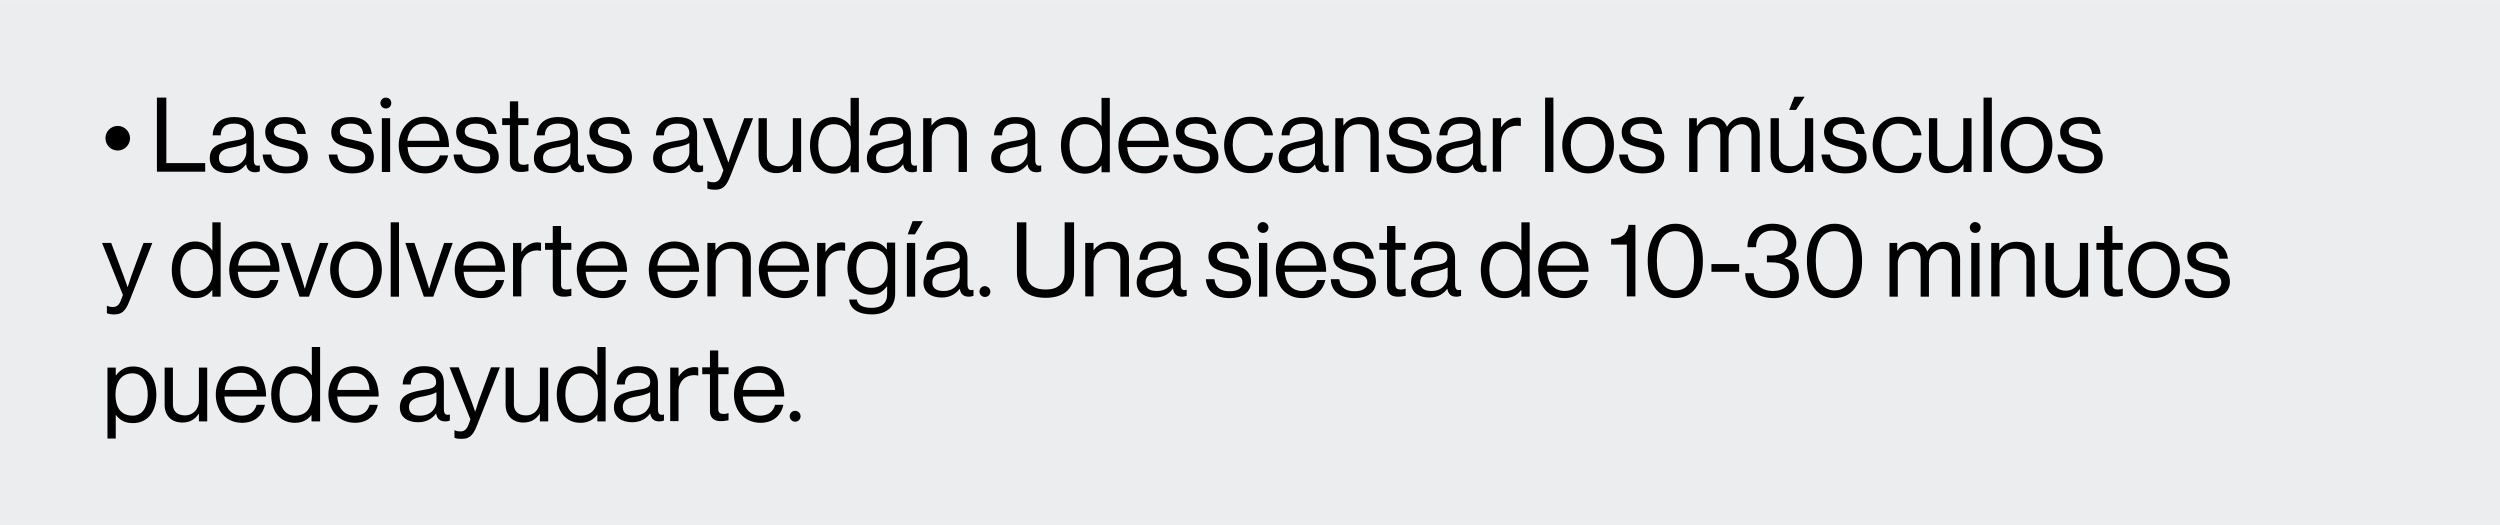 <?xml version="1.0" encoding="UTF-8"?>
<svg xmlns="http://www.w3.org/2000/svg" xmlns:xlink="http://www.w3.org/1999/xlink" width="900px" height="189px" viewBox="0 0 903 189" version="1.1">
<rect x="0" y="0" width="903" height="189" fill="#808080" stroke="none"/>
<g id="surface1">
<path style=" stroke:none;fill-rule:nonzero;fill:rgb(92.549%,92.941%,93.725%);fill-opacity:1;" d="M 0 0.02 L 903 0.02 L 903 188.98 L 0 188.98 Z M 0 0.02 "/>
<path style=" stroke:none;fill-rule:nonzero;fill:rgb(0%,0%,0%);fill-opacity:1;" d="M 38.094 49.609 C 38.094 47.129 40.055 45.168 42.531 45.168 C 45.012 45.168 46.973 47.234 46.973 49.609 C 46.973 51.984 45.012 54.051 42.531 54.051 C 40.055 54.051 38.094 52.09 38.094 49.609 Z M 38.094 49.609 "/>
<path style=" stroke:none;fill-rule:nonzero;fill:rgb(0%,0%,0%);fill-opacity:1;" d="M 56.676 34.938 L 60.082 34.938 L 60.082 58.598 L 74.121 58.598 L 74.121 61.699 L 56.676 61.699 Z M 56.676 34.938 "/>
<path style=" stroke:none;fill-rule:nonzero;fill:rgb(0%,0%,0%);fill-opacity:1;" d="M 82.383 62.215 C 78.664 62.215 75.773 60.457 75.773 56.844 C 75.773 52.297 79.387 51.367 84.238 50.539 C 86.926 50.125 88.887 49.816 88.887 47.75 C 88.887 45.582 87.336 44.34 84.551 44.34 C 81.453 44.34 79.801 45.684 79.699 48.578 L 76.809 48.578 C 76.91 44.859 79.387 41.965 84.551 41.965 C 88.68 41.965 91.672 43.516 91.672 48.164 L 91.672 57.359 C 91.672 58.703 91.984 59.527 93.016 59.527 C 93.223 59.527 93.43 59.527 93.738 59.426 L 93.84 59.426 L 93.84 61.594 C 93.43 61.699 93.016 61.906 92.188 61.906 C 90.227 61.906 89.195 60.973 88.887 59.012 C 87.648 60.562 85.684 62.215 82.383 62.215 Z M 88.988 54.672 L 88.988 51.367 C 87.957 51.984 86.203 52.504 84.551 52.812 C 81.555 53.328 79.078 53.949 79.078 56.738 C 79.078 59.32 81.145 59.84 83.105 59.84 C 87.129 59.84 88.988 56.844 88.988 54.672 Z M 88.988 54.672 "/>
<path style=" stroke:none;fill-rule:nonzero;fill:rgb(0%,0%,0%);fill-opacity:1;" d="M 94.875 55.5 L 97.969 55.5 C 98.383 58.91 100.656 59.84 103.547 59.84 C 106.746 59.84 108.086 58.496 108.086 56.637 C 108.086 54.465 106.539 53.949 103.027 53.121 C 99.211 52.297 95.801 51.574 95.801 47.336 C 95.801 44.133 98.281 41.965 102.824 41.965 C 107.57 41.965 109.945 44.238 110.461 48.059 L 107.363 48.059 C 107.055 45.477 105.715 44.34 102.824 44.34 C 100.035 44.34 98.898 45.582 98.898 47.129 C 98.898 49.195 100.758 49.609 104.062 50.332 C 107.984 51.16 111.184 51.984 111.184 56.43 C 111.184 60.355 107.984 62.316 103.547 62.316 C 98.176 62.316 95.184 59.84 94.875 55.5 Z M 94.875 55.5 "/>
<path style=" stroke:none;fill-rule:nonzero;fill:rgb(0%,0%,0%);fill-opacity:1;" d="M 118.723 55.5 L 121.816 55.5 C 122.23 58.91 124.5 59.84 127.391 59.84 C 130.594 59.84 131.934 58.496 131.934 56.637 C 131.934 54.465 130.387 53.949 126.875 53.121 C 123.055 52.297 119.648 51.574 119.648 47.336 C 119.648 44.133 122.129 41.965 126.668 41.965 C 131.418 41.965 133.793 44.238 134.309 48.059 L 131.211 48.059 C 130.902 45.477 129.559 44.34 126.668 44.34 C 123.883 44.34 122.746 45.582 122.746 47.129 C 122.746 49.195 124.605 49.609 127.91 50.332 C 131.832 51.16 135.031 51.984 135.031 56.43 C 135.031 60.355 131.832 62.316 127.391 62.316 C 122.023 62.316 119.031 59.84 118.723 55.5 Z M 118.723 55.5 "/>
<path style=" stroke:none;fill-rule:nonzero;fill:rgb(0%,0%,0%);fill-opacity:1;" d="M 141.328 36.902 C 141.328 38.039 140.504 38.867 139.367 38.867 C 138.336 38.867 137.406 38.039 137.406 36.902 C 137.406 35.871 138.23 34.938 139.367 34.938 C 140.504 34.938 141.328 35.766 141.328 36.902 Z M 137.922 42.379 L 140.918 42.379 L 140.918 61.801 L 137.922 61.801 Z M 137.922 42.379 "/>
<path style=" stroke:none;fill-rule:nonzero;fill:rgb(0%,0%,0%);fill-opacity:1;" d="M 144.012 52.09 C 144.012 46.512 147.73 41.863 153.203 41.863 C 155.574 41.863 157.434 42.586 158.879 43.93 C 161.047 45.891 162.184 48.988 162.184 52.812 L 147.215 52.812 C 147.422 56.738 149.59 59.734 153.512 59.734 C 156.297 59.734 158.156 58.391 158.879 55.809 L 161.875 55.809 C 160.945 59.941 157.949 62.316 153.512 62.316 C 147.422 62.316 144.012 57.773 144.012 52.09 Z M 158.777 50.539 C 158.57 46.719 156.609 44.34 153.098 44.34 C 149.484 44.34 147.523 47.027 147.109 50.539 Z M 158.777 50.539 "/>
<path style=" stroke:none;fill-rule:nonzero;fill:rgb(0%,0%,0%);fill-opacity:1;" d="M 163.836 55.5 L 166.93 55.5 C 167.344 58.91 169.617 59.84 172.508 59.84 C 175.707 59.84 177.047 58.496 177.047 56.637 C 177.047 54.465 175.5 53.949 171.988 53.121 C 168.172 52.297 164.766 51.574 164.766 47.336 C 164.766 44.133 167.242 41.965 171.785 41.965 C 176.531 41.965 178.906 44.238 179.422 48.059 L 176.324 48.059 C 176.016 45.477 174.676 44.34 171.785 44.34 C 168.996 44.34 167.859 45.582 167.859 47.129 C 167.859 49.195 169.719 49.609 173.023 50.332 C 176.945 51.16 180.145 51.984 180.145 56.43 C 180.145 60.355 176.945 62.316 172.508 62.316 C 167.035 62.316 164.145 59.84 163.836 55.5 Z M 163.836 55.5 "/>
<path style=" stroke:none;fill-rule:nonzero;fill:rgb(0%,0%,0%);fill-opacity:1;" d="M 184.172 58.184 L 184.172 44.859 L 181.383 44.859 L 181.383 42.379 L 184.172 42.379 L 184.172 36.281 L 187.164 36.281 L 187.164 42.379 L 190.883 42.379 L 190.883 44.859 L 187.164 44.859 L 187.164 57.461 C 187.164 58.805 187.887 59.219 189.129 59.219 C 189.746 59.219 190.367 59.113 190.777 58.91 L 190.883 58.91 L 190.883 61.492 C 190.16 61.594 189.332 61.801 188.406 61.801 C 185.926 61.906 184.172 60.871 184.172 58.184 Z M 184.172 58.184 "/>
<path style=" stroke:none;fill-rule:nonzero;fill:rgb(0%,0%,0%);fill-opacity:1;" d="M 199.449 62.215 C 195.734 62.215 192.844 60.457 192.844 56.844 C 192.844 52.297 196.457 51.367 201.309 50.539 C 203.992 50.125 205.953 49.816 205.953 47.75 C 205.953 45.582 204.406 44.34 201.617 44.34 C 198.523 44.34 196.871 45.684 196.766 48.578 L 193.875 48.578 C 193.98 44.859 196.457 41.965 201.617 41.965 C 205.75 41.965 208.742 43.516 208.742 48.164 L 208.742 57.359 C 208.742 58.703 209.051 59.527 210.086 59.527 C 210.289 59.527 210.496 59.527 210.809 59.426 L 210.91 59.426 L 210.91 61.594 C 210.496 61.699 210.086 61.906 209.258 61.906 C 207.297 61.906 206.266 60.973 205.953 59.012 C 204.715 60.562 202.754 62.215 199.449 62.215 Z M 206.059 54.672 L 206.059 51.367 C 205.027 51.984 203.27 52.504 201.617 52.812 C 198.625 53.328 196.148 53.949 196.148 56.738 C 196.148 59.32 198.211 59.84 200.172 59.84 C 204.199 59.84 206.059 56.844 206.059 54.672 Z M 206.059 54.672 "/>
<path style=" stroke:none;fill-rule:nonzero;fill:rgb(0%,0%,0%);fill-opacity:1;" d="M 211.941 55.5 L 215.039 55.5 C 215.453 58.91 217.723 59.84 220.613 59.84 C 223.812 59.84 225.156 58.496 225.156 56.637 C 225.156 54.465 223.609 53.949 220.098 53.121 C 216.277 52.297 212.871 51.574 212.871 47.336 C 212.871 44.133 215.348 41.965 219.891 41.965 C 224.641 41.965 227.016 44.238 227.531 48.059 L 224.434 48.059 C 224.125 45.477 222.781 44.34 219.891 44.34 C 217.105 44.34 215.969 45.582 215.969 47.129 C 215.969 49.195 217.828 49.609 221.129 50.332 C 225.055 51.16 228.254 51.984 228.254 56.43 C 228.254 60.355 225.055 62.316 220.613 62.316 C 215.246 62.316 212.254 59.84 211.941 55.5 Z M 211.941 55.5 "/>
<path style=" stroke:none;fill-rule:nonzero;fill:rgb(0%,0%,0%);fill-opacity:1;" d="M 242.5 62.215 C 238.785 62.215 235.895 60.457 235.895 56.844 C 235.895 52.297 239.508 51.367 244.359 50.539 C 247.145 50.125 249.004 49.816 249.004 47.75 C 249.004 45.582 247.457 44.34 244.668 44.34 C 241.57 44.34 239.918 45.684 239.816 48.578 L 236.926 48.578 C 237.027 44.859 239.508 41.965 244.668 41.965 C 248.797 41.965 251.793 43.516 251.793 48.164 L 251.793 57.359 C 251.793 58.703 252.102 59.527 253.133 59.527 C 253.34 59.527 253.547 59.527 253.855 59.426 L 253.961 59.426 L 253.961 61.594 C 253.547 61.699 253.133 61.906 252.309 61.906 C 250.348 61.906 249.312 60.973 249.004 59.012 C 247.766 60.562 245.805 62.215 242.5 62.215 Z M 249.004 54.672 L 249.004 51.367 C 247.973 51.984 246.215 52.504 244.566 52.812 C 241.57 53.328 239.094 53.949 239.094 56.738 C 239.094 59.32 241.156 59.84 243.121 59.84 C 247.145 59.84 249.004 56.844 249.004 54.672 Z M 249.004 54.672 "/>
<path style=" stroke:none;fill-rule:nonzero;fill:rgb(0%,0%,0%);fill-opacity:1;" d="M 255.508 67.793 L 255.508 65.105 L 255.609 65.105 C 256.023 65.312 256.645 65.52 257.676 65.52 C 258.914 65.52 259.844 65.004 260.566 63.145 L 261.289 61.18 L 253.855 42.379 L 257.16 42.379 L 261.703 54.465 C 262.32 56.117 263.043 58.289 263.043 58.289 L 263.148 58.289 C 263.148 58.289 263.871 56.117 264.387 54.465 L 268.824 42.379 L 272.023 42.379 L 263.766 63.352 C 262.219 67.379 260.668 68.207 258.297 68.207 C 257.16 68.207 256.332 68.102 255.508 67.793 Z M 255.508 67.793 "/>
<path style=" stroke:none;fill-rule:nonzero;fill:rgb(0%,0%,0%);fill-opacity:1;" d="M 273.988 55.809 L 273.988 42.379 L 276.98 42.379 L 276.98 55.809 C 276.98 58.289 278.633 59.734 281.316 59.734 C 284.414 59.734 286.375 57.359 286.375 54.363 L 286.375 42.379 L 289.367 42.379 L 289.367 61.801 L 286.375 61.801 L 286.375 59.113 L 286.273 59.113 C 284.93 60.973 283.277 62.215 280.387 62.215 C 276.566 62.215 273.988 59.84 273.988 55.809 Z M 273.988 55.809 "/>
<path style=" stroke:none;fill-rule:nonzero;fill:rgb(0%,0%,0%);fill-opacity:1;" d="M 292.57 52.191 C 292.57 45.789 296.285 41.965 301.035 41.965 C 303.719 41.965 305.887 43.309 307.125 45.168 L 307.23 45.168 L 307.23 35.043 L 310.223 35.043 L 310.223 61.906 L 307.23 61.906 L 307.23 59.527 L 307.125 59.527 C 305.68 61.387 303.82 62.422 301.137 62.422 C 295.871 62.316 292.57 58.391 292.57 52.191 Z M 307.332 52.191 C 307.332 47.648 305.164 44.547 301.137 44.547 C 297.422 44.547 295.562 47.855 295.562 52.191 C 295.562 56.531 297.422 59.84 301.137 59.84 C 305.578 59.84 307.332 56.637 307.332 52.191 Z M 307.332 52.191 "/>
<path style=" stroke:none;fill-rule:nonzero;fill:rgb(0%,0%,0%);fill-opacity:1;" d="M 319.719 62.215 C 316.004 62.215 313.113 60.457 313.113 56.844 C 313.113 52.297 316.727 51.367 321.578 50.539 C 324.262 50.125 326.223 49.816 326.223 47.75 C 326.223 45.582 324.676 44.34 321.887 44.34 C 318.789 44.34 317.141 45.684 317.035 48.578 L 314.145 48.578 C 314.25 44.859 316.727 41.965 321.887 41.965 C 326.016 41.965 329.012 43.516 329.012 48.164 L 329.012 57.359 C 329.012 58.703 329.32 59.527 330.352 59.527 C 330.559 59.527 330.766 59.527 331.074 59.426 L 331.18 59.426 L 331.18 61.594 C 330.766 61.699 330.352 61.906 329.527 61.906 C 327.566 61.906 326.535 60.973 326.223 59.012 C 324.984 60.562 323.023 62.215 319.719 62.215 Z M 326.328 54.672 L 326.328 51.367 C 325.293 51.984 323.539 52.504 321.887 52.812 C 318.895 53.328 316.418 53.949 316.418 56.738 C 316.418 59.32 318.48 59.84 320.441 59.84 C 324.469 59.84 326.328 56.844 326.328 54.672 Z M 326.328 54.672 "/>
<path style=" stroke:none;fill-rule:nonzero;fill:rgb(0%,0%,0%);fill-opacity:1;" d="M 333.449 42.379 L 336.445 42.379 L 336.445 44.961 L 336.547 44.961 C 337.891 43.102 339.852 41.965 342.742 41.965 C 346.77 41.965 349.246 44.133 349.246 48.164 L 349.246 61.801 L 346.25 61.801 L 346.25 48.473 C 346.25 45.992 344.602 44.547 341.914 44.547 C 338.82 44.547 336.547 46.719 336.547 49.922 L 336.547 61.801 L 333.449 61.801 Z M 333.449 42.379 "/>
<path style=" stroke:none;fill-rule:nonzero;fill:rgb(0%,0%,0%);fill-opacity:1;" d="M 364.629 62.215 C 360.91 62.215 358.02 60.457 358.02 56.844 C 358.02 52.297 361.633 51.367 366.484 50.539 C 369.168 50.125 371.133 49.816 371.133 47.75 C 371.133 45.582 369.582 44.34 366.797 44.34 C 363.699 44.34 362.047 45.684 361.941 48.578 L 359.051 48.578 C 359.156 44.859 361.633 41.965 366.797 41.965 C 370.926 41.965 373.918 43.516 373.918 48.164 L 373.918 57.359 C 373.918 58.703 374.227 59.527 375.262 59.527 C 375.469 59.527 375.672 59.527 375.984 59.426 L 376.086 59.426 L 376.086 61.594 C 375.672 61.699 375.262 61.906 374.434 61.906 C 372.473 61.906 371.441 60.973 371.133 59.012 C 369.891 60.562 367.93 62.215 364.629 62.215 Z M 371.133 54.672 L 371.133 51.367 C 370.098 51.984 368.344 52.504 366.691 52.812 C 363.699 53.328 361.219 53.949 361.219 56.738 C 361.219 59.32 363.285 59.84 365.246 59.84 C 369.273 59.84 371.133 56.844 371.133 54.672 Z M 371.133 54.672 "/>
<path style=" stroke:none;fill-rule:nonzero;fill:rgb(0%,0%,0%);fill-opacity:1;" d="M 383.211 52.191 C 383.211 45.789 386.926 41.965 391.676 41.965 C 394.359 41.965 396.527 43.309 397.766 45.168 L 397.871 45.168 L 397.871 35.043 L 400.863 35.043 L 400.863 61.906 L 397.871 61.906 L 397.871 59.527 L 397.766 59.527 C 396.32 61.387 394.461 62.422 391.777 62.422 C 386.512 62.316 383.211 58.391 383.211 52.191 Z M 398.074 52.191 C 398.074 47.648 395.906 44.547 391.883 44.547 C 388.164 44.547 386.309 47.855 386.309 52.191 C 386.309 56.531 388.164 59.84 391.883 59.84 C 396.219 59.84 398.074 56.637 398.074 52.191 Z M 398.074 52.191 "/>
<path style=" stroke:none;fill-rule:nonzero;fill:rgb(0%,0%,0%);fill-opacity:1;" d="M 403.961 52.09 C 403.961 46.512 407.676 41.863 413.148 41.863 C 415.523 41.863 417.379 42.586 418.824 43.93 C 420.992 45.891 422.129 48.988 422.129 52.812 L 407.16 52.812 C 407.367 56.738 409.535 59.734 413.457 59.734 C 416.246 59.734 418.102 58.391 418.824 55.809 L 421.82 55.809 C 420.891 59.941 417.898 62.316 413.457 62.316 C 407.367 62.316 403.961 57.773 403.961 52.09 Z M 418.723 50.539 C 418.516 46.719 416.555 44.34 413.043 44.34 C 409.43 44.34 407.469 47.027 407.059 50.539 Z M 418.723 50.539 "/>
<path style=" stroke:none;fill-rule:nonzero;fill:rgb(0%,0%,0%);fill-opacity:1;" d="M 423.781 55.5 L 426.879 55.5 C 427.293 58.91 429.562 59.84 432.453 59.84 C 435.652 59.84 436.996 58.496 436.996 56.637 C 436.996 54.465 435.445 53.949 431.938 53.121 C 428.117 52.297 424.711 51.574 424.711 47.336 C 424.711 44.133 427.188 41.965 431.73 41.965 C 436.48 41.965 438.855 44.238 439.371 48.059 L 436.273 48.059 C 435.965 45.477 434.621 44.34 431.73 44.34 C 428.941 44.34 427.809 45.582 427.809 47.129 C 427.809 49.195 429.664 49.609 432.969 50.332 C 436.891 51.16 440.094 51.984 440.094 56.43 C 440.094 60.355 436.891 62.316 432.453 62.316 C 426.98 62.316 423.988 59.84 423.781 55.5 Z M 423.781 55.5 "/>
<path style=" stroke:none;fill-rule:nonzero;fill:rgb(0%,0%,0%);fill-opacity:1;" d="M 442.156 52.09 C 442.156 46.512 445.77 41.863 451.551 41.863 C 456.094 41.863 459.191 44.445 459.809 48.578 L 456.715 48.578 C 456.301 45.992 454.441 44.34 451.551 44.34 C 447.422 44.34 445.254 47.75 445.254 51.984 C 445.254 56.223 447.422 59.633 451.551 59.633 C 454.648 59.633 456.609 57.875 456.816 54.879 L 459.809 54.879 C 459.398 59.527 456.402 62.215 451.551 62.215 C 445.77 62.316 442.156 57.773 442.156 52.09 Z M 442.156 52.09 "/>
<path style=" stroke:none;fill-rule:nonzero;fill:rgb(0%,0%,0%);fill-opacity:1;" d="M 468.48 62.215 C 464.766 62.215 461.875 60.457 461.875 56.844 C 461.875 52.297 465.488 51.367 470.34 50.539 C 473.023 50.125 474.984 49.816 474.984 47.75 C 474.984 45.582 473.438 44.34 470.648 44.34 C 467.555 44.34 465.902 45.684 465.797 48.578 L 462.906 48.578 C 463.012 44.859 465.488 41.965 470.648 41.965 C 474.781 41.965 477.773 43.516 477.773 48.164 L 477.773 57.359 C 477.773 58.703 478.082 59.527 479.117 59.527 C 479.32 59.527 479.527 59.527 479.84 59.426 L 479.941 59.426 L 479.941 61.594 C 479.527 61.699 479.117 61.906 478.289 61.906 C 476.328 61.906 475.297 60.973 474.984 59.012 C 473.746 60.562 471.785 62.215 468.48 62.215 Z M 474.984 54.672 L 474.984 51.367 C 473.953 51.984 472.199 52.504 470.547 52.812 C 467.555 53.328 465.074 53.949 465.074 56.738 C 465.074 59.32 467.141 59.84 469.102 59.84 C 473.23 59.84 474.984 56.844 474.984 54.672 Z M 474.984 54.672 "/>
<path style=" stroke:none;fill-rule:nonzero;fill:rgb(0%,0%,0%);fill-opacity:1;" d="M 482.211 42.379 L 485.207 42.379 L 485.207 44.961 L 485.309 44.961 C 486.652 43.102 488.613 41.965 491.504 41.965 C 495.531 41.965 498.008 44.133 498.008 48.164 L 498.008 61.801 L 495.016 61.801 L 495.016 48.473 C 495.016 45.992 493.363 44.547 490.68 44.547 C 487.582 44.547 485.309 46.719 485.309 49.922 L 485.309 61.801 L 482.316 61.801 L 482.316 42.379 Z M 482.211 42.379 "/>
<path style=" stroke:none;fill-rule:nonzero;fill:rgb(0%,0%,0%);fill-opacity:1;" d="M 500.793 55.5 L 503.891 55.5 C 504.305 58.91 506.574 59.84 509.465 59.84 C 512.668 59.84 514.008 58.496 514.008 56.637 C 514.008 54.465 512.461 53.949 508.949 53.121 C 505.129 52.297 501.723 51.574 501.723 47.336 C 501.723 44.133 504.203 41.965 508.742 41.965 C 513.492 41.965 515.867 44.238 516.383 48.059 L 513.285 48.059 C 512.977 45.477 511.633 44.34 508.742 44.34 C 505.957 44.34 504.82 45.582 504.82 47.129 C 504.82 49.195 506.68 49.609 509.984 50.332 C 513.906 51.16 517.105 51.984 517.105 56.43 C 517.105 60.355 513.906 62.316 509.465 62.316 C 503.996 62.316 501 59.84 500.793 55.5 Z M 500.793 55.5 "/>
<path style=" stroke:none;fill-rule:nonzero;fill:rgb(0%,0%,0%);fill-opacity:1;" d="M 525.469 62.215 C 521.75 62.215 518.859 60.457 518.859 56.844 C 518.859 52.297 522.473 51.367 527.328 50.539 C 530.012 50.125 531.973 49.816 531.973 47.75 C 531.973 45.582 530.422 44.34 527.637 44.34 C 524.539 44.34 522.887 45.684 522.785 48.578 L 519.895 48.578 C 519.996 44.859 522.473 41.965 527.637 41.965 C 531.766 41.965 534.758 43.516 534.758 48.164 L 534.758 57.359 C 534.758 58.703 535.07 59.527 536.102 59.527 C 536.309 59.527 536.516 59.527 536.824 59.426 L 536.926 59.426 L 536.926 61.594 C 536.516 61.699 536.102 61.906 535.277 61.906 C 533.312 61.906 532.281 60.973 531.973 59.012 C 530.734 60.562 528.773 62.215 525.469 62.215 Z M 532.074 54.672 L 532.074 51.367 C 531.043 51.984 529.289 52.504 527.637 52.812 C 524.641 53.328 522.164 53.949 522.164 56.738 C 522.164 59.32 524.23 59.84 526.191 59.84 C 530.219 59.84 532.074 56.844 532.074 54.672 Z M 532.074 54.672 "/>
<path style=" stroke:none;fill-rule:nonzero;fill:rgb(0%,0%,0%);fill-opacity:1;" d="M 539.199 42.379 L 542.191 42.379 L 542.191 45.582 L 542.297 45.582 C 543.43 43.723 545.496 42.172 548.078 42.172 C 548.594 42.172 548.902 42.273 549.316 42.379 L 549.316 45.27 C 547.766 44.859 546.012 45.168 544.672 45.992 C 543.227 46.926 542.191 48.68 542.191 50.953 L 542.191 61.699 L 539.199 61.699 Z M 539.199 42.379 "/>
<path style=" stroke:none;fill-rule:nonzero;fill:rgb(0%,0%,0%);fill-opacity:1;" d="M 558.09 34.938 L 561.086 34.938 L 561.086 61.801 L 558.09 61.801 Z M 558.09 34.938 "/>
<path style=" stroke:none;fill-rule:nonzero;fill:rgb(0%,0%,0%);fill-opacity:1;" d="M 564.285 52.09 C 564.285 46.512 567.898 41.863 573.68 41.863 C 579.461 41.863 582.969 46.406 582.969 52.09 C 582.969 57.668 579.461 62.316 573.68 62.316 C 567.898 62.316 564.285 57.773 564.285 52.09 Z M 579.875 52.09 C 579.875 47.855 577.809 44.445 573.68 44.445 C 569.551 44.445 567.383 47.855 567.383 52.09 C 567.383 56.324 569.551 59.734 573.68 59.734 C 577.809 59.734 579.875 56.43 579.875 52.09 Z M 579.875 52.09 "/>
<path style=" stroke:none;fill-rule:nonzero;fill:rgb(0%,0%,0%);fill-opacity:1;" d="M 584.828 55.5 L 587.926 55.5 C 588.34 58.91 590.609 59.84 593.5 59.84 C 596.699 59.84 598.043 58.496 598.043 56.637 C 598.043 54.465 596.492 53.949 592.984 53.121 C 589.164 52.297 585.758 51.574 585.758 47.336 C 585.758 44.133 588.234 41.965 592.777 41.965 C 597.527 41.965 599.902 44.238 600.418 48.059 L 597.32 48.059 C 597.012 45.477 595.668 44.34 592.777 44.34 C 589.992 44.34 588.855 45.582 588.855 47.129 C 588.855 49.195 590.715 49.609 594.016 50.332 C 597.938 51.16 601.141 51.984 601.141 56.43 C 601.141 60.355 597.938 62.316 593.5 62.316 C 588.027 62.316 585.137 59.84 584.828 55.5 Z M 584.828 55.5 "/>
<path style=" stroke:none;fill-rule:nonzero;fill:rgb(0%,0%,0%);fill-opacity:1;" d="M 609.914 42.379 L 612.91 42.379 L 612.91 45.168 L 613.012 45.168 C 614.25 43.309 616.316 41.965 618.691 41.965 C 621.062 41.965 622.922 43.203 623.75 45.375 L 623.852 45.375 C 625.09 43.203 627.363 41.965 629.734 41.965 C 633.145 41.965 635.621 44.133 635.621 48.164 L 635.621 61.801 L 632.625 61.801 L 632.625 48.371 C 632.625 45.992 630.977 44.547 629.117 44.547 C 626.641 44.547 624.367 46.719 624.367 49.715 L 624.367 61.801 L 621.375 61.801 L 621.375 48.371 C 621.375 45.992 620.031 44.547 618.07 44.547 C 615.695 44.547 613.113 46.719 613.113 49.715 L 613.113 61.801 L 610.121 61.801 L 610.121 42.379 Z M 609.914 42.379 "/>
<path style=" stroke:none;fill-rule:nonzero;fill:rgb(0%,0%,0%);fill-opacity:1;" d="M 639.543 55.809 L 639.543 42.379 L 642.535 42.379 L 642.535 55.809 C 642.535 58.289 644.188 59.734 646.871 59.734 C 649.969 59.734 651.93 57.359 651.93 54.363 L 651.93 42.379 L 654.926 42.379 L 654.926 61.801 L 651.93 61.801 L 651.93 59.113 L 651.828 59.113 C 650.484 60.973 648.836 62.215 645.945 62.215 C 642.125 62.215 639.543 59.84 639.543 55.809 Z M 648.113 34.629 L 651.828 34.629 L 648.73 39.383 L 646.254 39.383 Z M 648.113 34.629 "/>
<path style=" stroke:none;fill-rule:nonzero;fill:rgb(0%,0%,0%);fill-opacity:1;" d="M 657.918 55.5 L 661.016 55.5 C 661.43 58.91 663.699 59.84 666.59 59.84 C 669.793 59.84 671.133 58.496 671.133 56.637 C 671.133 54.465 669.586 53.949 666.074 53.121 C 662.254 52.297 658.848 51.574 658.848 47.336 C 658.848 44.133 661.324 41.965 665.867 41.965 C 670.617 41.965 672.992 44.238 673.508 48.059 L 670.41 48.059 C 670.102 45.477 668.758 44.34 665.867 44.34 C 663.082 44.34 661.945 45.582 661.945 47.129 C 661.945 49.195 663.805 49.609 667.105 50.332 C 671.031 51.16 674.23 51.984 674.23 56.43 C 674.23 60.355 671.031 62.316 666.59 62.316 C 661.223 62.316 658.23 59.84 657.918 55.5 Z M 657.918 55.5 "/>
<path style=" stroke:none;fill-rule:nonzero;fill:rgb(0%,0%,0%);fill-opacity:1;" d="M 676.398 52.09 C 676.398 46.512 680.012 41.863 685.793 41.863 C 690.336 41.863 693.434 44.445 694.051 48.578 L 690.953 48.578 C 690.543 45.992 688.684 44.34 685.793 44.34 C 681.664 44.34 679.496 47.75 679.496 51.984 C 679.496 56.223 681.664 59.633 685.793 59.633 C 688.891 59.633 690.852 57.875 691.059 54.879 L 694.051 54.879 C 693.637 59.527 690.645 62.215 685.793 62.215 C 679.91 62.316 676.398 57.773 676.398 52.09 Z M 676.398 52.09 "/>
<path style=" stroke:none;fill-rule:nonzero;fill:rgb(0%,0%,0%);fill-opacity:1;" d="M 696.734 55.809 L 696.734 42.379 L 699.73 42.379 L 699.73 55.809 C 699.73 58.289 701.383 59.734 704.066 59.734 C 707.164 59.734 709.125 57.359 709.125 54.363 L 709.125 42.379 L 712.117 42.379 L 712.117 61.801 L 709.227 61.801 L 709.227 59.113 L 709.125 59.113 C 707.781 60.973 706.129 62.215 703.238 62.215 C 699.316 62.215 696.734 59.84 696.734 55.809 Z M 696.734 55.809 "/>
<path style=" stroke:none;fill-rule:nonzero;fill:rgb(0%,0%,0%);fill-opacity:1;" d="M 716.453 34.938 L 719.449 34.938 L 719.449 61.801 L 716.453 61.801 Z M 716.453 34.938 "/>
<path style=" stroke:none;fill-rule:nonzero;fill:rgb(0%,0%,0%);fill-opacity:1;" d="M 722.648 52.09 C 722.648 46.512 726.262 41.863 732.043 41.863 C 737.824 41.863 741.332 46.406 741.332 52.09 C 741.332 57.668 737.824 62.316 732.043 62.316 C 726.262 62.316 722.648 57.773 722.648 52.09 Z M 738.234 52.09 C 738.234 47.855 736.172 44.445 732.043 44.445 C 727.914 44.445 725.746 47.855 725.746 52.09 C 725.746 56.324 727.914 59.734 732.043 59.734 C 736.172 59.734 738.234 56.43 738.234 52.09 Z M 738.234 52.09 "/>
<path style=" stroke:none;fill-rule:nonzero;fill:rgb(0%,0%,0%);fill-opacity:1;" d="M 743.191 55.5 L 746.289 55.5 C 746.703 58.91 748.973 59.84 751.863 59.84 C 755.062 59.84 756.406 58.496 756.406 56.637 C 756.406 54.465 754.855 53.949 751.348 53.121 C 747.527 52.297 744.121 51.574 744.121 47.336 C 744.121 44.133 746.598 41.965 751.141 41.965 C 755.891 41.965 758.266 44.238 758.781 48.059 L 755.684 48.059 C 755.375 45.477 754.031 44.34 751.141 44.34 C 748.352 44.34 747.219 45.582 747.219 47.129 C 747.219 49.195 749.074 49.609 752.379 50.332 C 756.301 51.16 759.504 51.984 759.504 56.43 C 759.504 60.355 756.301 62.316 751.863 62.316 C 746.391 62.316 743.5 59.84 743.191 55.5 Z M 743.191 55.5 "/>
<path style=" stroke:none;fill-rule:nonzero;fill:rgb(0%,0%,0%);fill-opacity:1;" d="M 38.609 112.84 L 38.609 110.152 L 38.715 110.152 C 39.125 110.359 39.746 110.566 40.777 110.566 C 42.016 110.566 42.945 110.047 43.668 108.188 L 44.391 106.227 L 36.855 87.422 L 40.16 87.422 L 44.699 99.512 C 45.32 101.164 46.043 103.332 46.043 103.332 L 46.145 103.332 C 46.145 103.332 46.867 101.164 47.387 99.512 L 51.824 87.422 L 55.023 87.422 L 46.766 108.395 C 45.219 112.426 43.668 113.25 41.293 113.25 C 40.16 113.25 39.438 113.148 38.609 112.84 Z M 38.609 112.84 "/>
<path style=" stroke:none;fill-rule:nonzero;fill:rgb(0%,0%,0%);fill-opacity:1;" d="M 62.043 97.133 C 62.043 90.73 65.762 86.906 70.512 86.906 C 73.297 86.906 75.363 88.25 76.602 90.109 L 76.703 90.109 L 76.703 79.984 L 79.699 79.984 L 79.699 106.848 L 76.703 106.848 L 76.703 104.469 L 76.602 104.469 C 75.156 106.328 73.297 107.363 70.613 107.363 C 65.348 107.363 62.043 103.438 62.043 97.133 Z M 76.91 97.238 C 76.91 92.691 74.742 89.594 70.715 89.594 C 67 89.594 65.141 92.898 65.141 97.238 C 65.141 101.578 67 104.883 70.715 104.883 C 75.051 104.781 76.91 101.578 76.91 97.238 Z M 76.91 97.238 "/>
<path style=" stroke:none;fill-rule:nonzero;fill:rgb(0%,0%,0%);fill-opacity:1;" d="M 82.793 97.133 C 82.793 91.555 86.512 86.906 91.984 86.906 C 94.355 86.906 96.215 87.629 97.66 88.973 C 99.828 90.938 100.965 94.035 100.965 97.859 L 85.891 97.859 C 86.098 101.785 88.266 104.781 92.188 104.781 C 94.977 104.781 96.836 103.438 97.559 100.855 L 100.551 100.855 C 99.621 104.988 96.629 107.363 92.188 107.363 C 86.203 107.363 82.793 102.715 82.793 97.133 Z M 97.66 95.586 C 97.453 91.762 95.492 89.387 91.984 89.387 C 88.371 89.387 86.406 92.07 85.996 95.586 Z M 97.66 95.586 "/>
<path style=" stroke:none;fill-rule:nonzero;fill:rgb(0%,0%,0%);fill-opacity:1;" d="M 101.48 87.422 L 104.785 87.422 L 108.809 99.719 C 109.328 101.473 110.051 103.852 110.051 103.852 L 110.152 103.852 C 110.152 103.852 110.875 101.473 111.391 99.719 L 115.52 87.422 L 118.617 87.422 L 111.598 106.848 L 108.191 106.848 Z M 101.48 87.422 "/>
<path style=" stroke:none;fill-rule:nonzero;fill:rgb(0%,0%,0%);fill-opacity:1;" d="M 119.238 97.133 C 119.238 91.555 122.852 86.906 128.633 86.906 C 134.414 86.906 137.922 91.453 137.922 97.133 C 137.922 102.715 134.414 107.363 128.633 107.363 C 122.852 107.363 119.238 102.715 119.238 97.133 Z M 134.824 97.133 C 134.824 92.898 132.762 89.488 128.633 89.488 C 124.5 89.488 122.332 92.898 122.332 97.133 C 122.332 101.371 124.5 104.781 128.633 104.781 C 132.762 104.781 134.824 101.371 134.824 97.133 Z M 134.824 97.133 "/>
<path style=" stroke:none;fill-rule:nonzero;fill:rgb(0%,0%,0%);fill-opacity:1;" d="M 141.121 79.984 L 144.117 79.984 L 144.117 106.848 L 141.121 106.848 Z M 141.121 79.984 "/>
<path style=" stroke:none;fill-rule:nonzero;fill:rgb(0%,0%,0%);fill-opacity:1;" d="M 146.387 87.422 L 149.691 87.422 L 153.719 99.719 C 154.234 101.473 154.957 103.852 154.957 103.852 L 155.059 103.852 C 155.059 103.852 155.781 101.473 156.297 99.719 L 160.43 87.422 L 163.523 87.422 L 156.504 106.848 L 153.098 106.848 Z M 146.387 87.422 "/>
<path style=" stroke:none;fill-rule:nonzero;fill:rgb(0%,0%,0%);fill-opacity:1;" d="M 164.246 97.133 C 164.246 91.555 167.965 86.906 173.434 86.906 C 175.809 86.906 177.668 87.629 179.113 88.973 C 181.281 90.938 182.418 94.035 182.418 97.859 L 167.449 97.859 C 167.652 101.785 169.82 104.781 173.746 104.781 C 176.531 104.781 178.391 103.438 179.113 100.855 L 182.105 100.855 C 181.18 104.988 178.184 107.363 173.746 107.363 C 167.652 107.363 164.246 102.715 164.246 97.133 Z M 179.012 95.586 C 178.805 91.762 176.844 89.387 173.332 89.387 C 169.719 89.387 167.758 92.07 167.344 95.586 Z M 179.012 95.586 "/>
<path style=" stroke:none;fill-rule:nonzero;fill:rgb(0%,0%,0%);fill-opacity:1;" d="M 185.309 87.422 L 188.301 87.422 L 188.301 90.625 L 188.406 90.625 C 189.539 88.766 191.605 87.215 194.188 87.215 C 194.703 87.215 195.012 87.32 195.426 87.422 L 195.426 90.316 C 193.875 89.902 192.121 90.211 190.777 91.039 C 189.332 91.969 188.301 93.727 188.301 96 L 188.301 106.742 L 185.309 106.742 Z M 185.309 87.422 "/>
<path style=" stroke:none;fill-rule:nonzero;fill:rgb(0%,0%,0%);fill-opacity:1;" d="M 199.656 103.125 L 199.656 89.902 L 196.871 89.902 L 196.871 87.422 L 199.656 87.422 L 199.656 81.328 L 202.652 81.328 L 202.652 87.422 L 206.367 87.422 L 206.367 89.902 L 202.652 89.902 L 202.652 102.508 C 202.652 103.852 203.375 104.262 204.613 104.262 C 205.23 104.262 205.852 104.16 206.266 103.953 L 206.367 103.953 L 206.367 106.535 C 205.645 106.641 204.82 106.848 203.891 106.848 C 201.516 106.949 199.656 105.918 199.656 103.125 Z M 199.656 103.125 "/>
<path style=" stroke:none;fill-rule:nonzero;fill:rgb(0%,0%,0%);fill-opacity:1;" d="M 208.328 97.133 C 208.328 91.555 212.047 86.906 217.516 86.906 C 219.891 86.906 221.75 87.629 223.195 88.973 C 225.363 90.938 226.5 94.035 226.5 97.859 L 211.531 97.859 C 211.734 101.785 213.902 104.781 217.828 104.781 C 220.613 104.781 222.473 103.438 223.195 100.855 L 226.188 100.855 C 225.258 104.988 222.266 107.363 217.828 107.363 C 211.84 107.363 208.328 102.715 208.328 97.133 Z M 223.195 95.586 C 222.988 91.762 221.027 89.387 217.516 89.387 C 213.902 89.387 211.941 92.07 211.531 95.586 Z M 223.195 95.586 "/>
<path style=" stroke:none;fill-rule:nonzero;fill:rgb(0%,0%,0%);fill-opacity:1;" d="M 234.344 97.133 C 234.344 91.555 238.062 86.906 243.531 86.906 C 245.906 86.906 247.766 87.629 249.211 88.973 C 251.379 90.938 252.516 94.035 252.516 97.859 L 237.441 97.859 C 237.648 101.785 239.816 104.781 243.738 104.781 C 246.527 104.781 248.383 103.438 249.105 100.855 L 252.102 100.855 C 251.172 104.988 248.18 107.363 243.738 107.363 C 237.75 107.363 234.344 102.715 234.344 97.133 Z M 249.105 95.586 C 248.902 91.762 246.938 89.387 243.43 89.387 C 239.816 89.387 237.855 92.07 237.441 95.586 Z M 249.105 95.586 "/>
<path style=" stroke:none;fill-rule:nonzero;fill:rgb(0%,0%,0%);fill-opacity:1;" d="M 255.406 87.422 L 258.398 87.422 L 258.398 90.004 L 258.5 90.004 C 259.844 88.145 261.805 87.008 264.695 87.008 C 268.723 87.008 271.199 89.18 271.199 93.207 L 271.199 106.848 L 268.207 106.848 L 268.207 93.414 C 268.207 90.938 266.555 89.488 263.871 89.488 C 260.773 89.488 258.5 91.66 258.5 94.863 L 258.5 106.742 L 255.508 106.742 L 255.508 87.422 Z M 255.406 87.422 "/>
<path style=" stroke:none;fill-rule:nonzero;fill:rgb(0%,0%,0%);fill-opacity:1;" d="M 274.09 97.133 C 274.09 91.555 277.805 86.906 283.277 86.906 C 285.652 86.906 287.512 87.629 288.957 88.973 C 291.125 90.938 292.258 94.035 292.258 97.859 L 277.289 97.859 C 277.496 101.785 279.664 104.781 283.586 104.781 C 286.375 104.781 288.234 103.438 288.957 100.855 L 291.949 100.855 C 291.02 104.988 288.027 107.363 283.586 107.363 C 277.496 107.363 274.09 102.715 274.09 97.133 Z M 288.852 95.586 C 288.645 91.762 286.684 89.387 283.176 89.387 C 279.562 89.387 277.602 92.07 277.188 95.586 Z M 288.852 95.586 "/>
<path style=" stroke:none;fill-rule:nonzero;fill:rgb(0%,0%,0%);fill-opacity:1;" d="M 295.148 87.422 L 298.145 87.422 L 298.145 90.625 L 298.246 90.625 C 299.383 88.766 301.449 87.215 304.027 87.215 C 304.543 87.215 304.855 87.32 305.266 87.422 L 305.266 90.316 C 303.719 89.902 301.965 90.211 300.621 91.039 C 299.176 91.969 298.145 93.727 298.145 96 L 298.145 106.742 L 295.148 106.742 Z M 295.148 87.422 "/>
<path style=" stroke:none;fill-rule:nonzero;fill:rgb(0%,0%,0%);fill-opacity:1;" d="M 306.711 107.879 L 309.5 107.879 C 309.809 110.047 311.875 110.875 314.867 110.875 C 318.379 110.875 320.441 109.223 320.441 105.918 L 320.441 103.125 L 320.34 103.125 C 318.895 104.988 317.344 106.121 314.559 106.121 C 309.5 106.121 306.094 102.094 306.094 96.516 C 306.094 90.523 309.914 86.906 314.352 86.906 C 317.141 86.906 318.996 88.043 320.234 89.801 L 320.34 89.801 L 320.34 87.32 L 323.332 87.32 L 323.332 105.711 C 323.332 107.879 322.715 109.637 321.578 110.875 C 320.031 112.426 317.758 113.25 314.867 113.25 C 309.914 113.25 307.023 111.184 306.711 107.879 Z M 320.648 96.41 C 320.648 92.176 318.895 89.594 314.766 89.594 C 311.152 89.594 309.293 92.484 309.293 96.617 C 309.293 100.855 311.254 103.645 314.766 103.645 C 319.203 103.539 320.648 100.441 320.648 96.41 Z M 320.648 96.41 "/>
<path style=" stroke:none;fill-rule:nonzero;fill:rgb(0%,0%,0%);fill-opacity:1;" d="M 327.566 87.422 L 330.559 87.422 L 330.559 106.848 L 327.566 106.848 Z M 329.629 79.57 L 333.348 79.57 L 330.457 84.324 L 327.875 84.324 Z M 329.629 79.57 "/>
<path style=" stroke:none;fill-rule:nonzero;fill:rgb(0%,0%,0%);fill-opacity:1;" d="M 340.16 107.156 C 336.445 107.156 333.555 105.398 333.555 101.785 C 333.555 97.238 337.168 96.309 342.02 95.48 C 344.703 95.066 346.664 94.758 346.664 92.691 C 346.664 90.523 345.117 89.281 342.328 89.281 C 339.23 89.281 337.578 90.625 337.477 93.52 L 334.586 93.52 C 334.688 89.801 337.168 86.906 342.328 86.906 C 346.457 86.906 349.453 88.457 349.453 93.105 L 349.453 102.301 C 349.453 103.645 349.762 104.469 350.793 104.469 C 351 104.469 351.207 104.469 351.516 104.367 L 351.621 104.367 L 351.621 106.535 C 351.207 106.641 350.793 106.848 349.969 106.848 C 348.008 106.848 346.973 105.918 346.664 103.953 C 345.426 105.605 343.465 107.156 340.16 107.156 Z M 346.664 99.613 L 346.664 96.309 C 345.633 96.93 343.879 97.445 342.227 97.754 C 339.23 98.27 336.754 98.891 336.754 101.68 C 336.754 104.262 338.82 104.781 340.781 104.781 C 344.805 104.883 346.664 101.887 346.664 99.613 Z M 346.664 99.613 "/>
<path style=" stroke:none;fill-rule:nonzero;fill:rgb(0%,0%,0%);fill-opacity:1;" d="M 357.711 104.988 C 357.711 106.121 356.883 106.949 355.75 106.949 C 354.719 106.949 353.789 106.121 353.789 104.988 C 353.789 103.953 354.613 103.023 355.75 103.023 C 356.883 103.125 357.711 103.953 357.711 104.988 Z M 357.711 104.988 "/>
<path style=" stroke:none;fill-rule:nonzero;fill:rgb(0%,0%,0%);fill-opacity:1;" d="M 367.312 98.168 L 367.312 79.984 L 370.719 79.984 L 370.719 97.754 C 370.719 102.301 373.301 104.262 377.738 104.262 C 381.973 104.262 384.551 102.301 384.551 97.754 L 384.551 79.984 L 387.957 79.984 L 387.957 98.168 C 387.957 104.676 383.418 107.258 377.738 107.258 C 371.75 107.258 367.312 104.676 367.312 98.168 Z M 367.312 98.168 "/>
<path style=" stroke:none;fill-rule:nonzero;fill:rgb(0%,0%,0%);fill-opacity:1;" d="M 391.984 87.422 L 394.98 87.422 L 394.98 90.004 L 395.082 90.004 C 396.426 88.145 398.387 87.008 401.277 87.008 C 405.301 87.008 407.781 89.18 407.781 93.207 L 407.781 106.848 L 404.684 106.848 L 404.684 93.414 C 404.684 90.938 403.031 89.488 400.348 89.488 C 397.25 89.488 394.98 91.66 394.98 94.863 L 394.98 106.742 L 391.984 106.742 Z M 391.984 87.422 "/>
<path style=" stroke:none;fill-rule:nonzero;fill:rgb(0%,0%,0%);fill-opacity:1;" d="M 417.176 107.156 C 413.457 107.156 410.566 105.398 410.566 101.785 C 410.566 97.238 414.18 96.309 419.031 95.48 C 421.715 95.066 423.68 94.758 423.68 92.691 C 423.68 90.523 422.129 89.281 419.344 89.281 C 416.246 89.281 414.594 90.625 414.488 93.52 L 411.598 93.52 C 411.703 89.801 414.18 86.906 419.344 86.906 C 423.473 86.906 426.465 88.457 426.465 93.105 L 426.465 102.301 C 426.465 103.645 426.773 104.469 427.809 104.469 C 428.016 104.469 428.219 104.469 428.531 104.367 L 428.633 104.367 L 428.633 106.535 C 428.219 106.641 427.809 106.848 426.98 106.848 C 425.02 106.848 423.988 105.918 423.68 103.953 C 422.438 105.605 420.477 107.156 417.176 107.156 Z M 423.68 99.613 L 423.68 96.309 C 422.645 96.93 420.891 97.445 419.238 97.754 C 416.246 98.27 413.766 98.891 413.766 101.68 C 413.766 104.262 415.832 104.781 417.793 104.781 C 421.82 104.883 423.68 101.887 423.68 99.613 Z M 423.68 99.613 "/>
<path style=" stroke:none;fill-rule:nonzero;fill:rgb(0%,0%,0%);fill-opacity:1;" d="M 435.551 100.543 L 438.648 100.543 C 439.059 103.953 441.332 104.883 444.223 104.883 C 447.422 104.883 448.766 103.539 448.766 101.68 C 448.766 99.512 447.215 98.996 443.707 98.168 C 439.887 97.34 436.48 96.617 436.48 92.383 C 436.48 89.18 438.957 87.008 443.5 87.008 C 448.25 87.008 450.621 89.281 451.141 93.105 L 448.043 93.105 C 447.73 90.523 446.391 89.387 443.5 89.387 C 440.711 89.387 439.578 90.625 439.578 92.176 C 439.578 94.242 441.434 94.656 444.738 95.379 C 448.66 96.203 451.859 97.031 451.859 101.473 C 451.859 105.398 448.66 107.363 444.223 107.363 C 438.855 107.363 435.859 104.883 435.551 100.543 Z M 435.551 100.543 "/>
<path style=" stroke:none;fill-rule:nonzero;fill:rgb(0%,0%,0%);fill-opacity:1;" d="M 458.16 81.844 C 458.16 82.98 457.332 83.809 456.195 83.809 C 455.164 83.809 454.234 82.98 454.234 81.844 C 454.234 80.812 455.062 79.883 456.195 79.883 C 457.332 79.984 458.16 80.812 458.16 81.844 Z M 454.75 87.422 L 457.746 87.422 L 457.746 106.848 L 454.75 106.848 Z M 454.75 87.422 "/>
<path style=" stroke:none;fill-rule:nonzero;fill:rgb(0%,0%,0%);fill-opacity:1;" d="M 460.844 97.133 C 460.844 91.555 464.559 86.906 470.031 86.906 C 472.406 86.906 474.262 87.629 475.707 88.973 C 477.875 90.938 479.012 94.035 479.012 97.859 L 464.043 97.859 C 464.25 101.785 466.418 104.781 470.34 104.781 C 473.129 104.781 474.984 103.438 475.707 100.855 L 478.703 100.855 C 477.773 104.988 474.781 107.363 470.34 107.363 C 464.25 107.363 460.844 102.715 460.844 97.133 Z M 475.605 95.586 C 475.398 91.762 473.438 89.387 469.926 89.387 C 466.312 89.387 464.352 92.07 463.941 95.586 Z M 475.605 95.586 "/>
<path style=" stroke:none;fill-rule:nonzero;fill:rgb(0%,0%,0%);fill-opacity:1;" d="M 480.664 100.543 L 483.762 100.543 C 484.176 103.953 486.445 104.883 489.336 104.883 C 492.535 104.883 493.879 103.539 493.879 101.68 C 493.879 99.512 492.328 98.996 488.82 98.168 C 485 97.34 481.594 96.617 481.594 92.383 C 481.594 89.18 484.07 87.008 488.613 87.008 C 493.363 87.008 495.738 89.281 496.254 93.105 L 493.156 93.105 C 492.848 90.523 491.504 89.387 488.613 89.387 C 485.824 89.387 484.691 90.625 484.691 92.176 C 484.691 94.242 486.547 94.656 489.852 95.379 C 493.773 96.203 496.977 97.031 496.977 101.473 C 496.977 105.398 493.773 107.363 489.336 107.363 C 483.863 107.363 480.871 104.883 480.664 100.543 Z M 480.664 100.543 "/>
<path style=" stroke:none;fill-rule:nonzero;fill:rgb(0%,0%,0%);fill-opacity:1;" d="M 501 103.125 L 501 89.902 L 498.215 89.902 L 498.215 87.422 L 501 87.422 L 501 81.328 L 503.996 81.328 L 503.996 87.422 L 507.711 87.422 L 507.711 89.902 L 503.996 89.902 L 503.996 102.508 C 503.996 103.852 504.719 104.262 505.957 104.262 C 506.574 104.262 507.195 104.16 507.609 103.953 L 507.711 103.953 L 507.711 106.535 C 506.988 106.641 506.164 106.848 505.234 106.848 C 502.758 106.949 501 105.918 501 103.125 Z M 501 103.125 "/>
<path style=" stroke:none;fill-rule:nonzero;fill:rgb(0%,0%,0%);fill-opacity:1;" d="M 516.281 107.156 C 512.562 107.156 509.672 105.398 509.672 101.785 C 509.672 97.238 513.285 96.309 518.137 95.48 C 520.926 95.066 522.785 94.758 522.785 92.691 C 522.785 90.523 521.234 89.281 518.449 89.281 C 515.352 89.281 513.699 90.625 513.598 93.52 L 510.707 93.52 C 510.809 89.801 513.285 86.906 518.449 86.906 C 522.578 86.906 525.57 88.457 525.57 93.105 L 525.57 102.301 C 525.57 103.645 525.883 104.469 526.914 104.469 C 527.121 104.469 527.328 104.469 527.637 104.367 L 527.738 104.367 L 527.738 106.535 C 527.328 106.641 526.914 106.848 526.086 106.848 C 524.125 106.848 523.094 105.918 522.785 103.953 C 521.547 105.605 519.582 107.156 516.281 107.156 Z M 522.887 99.613 L 522.887 96.309 C 521.855 96.93 520.102 97.445 518.449 97.754 C 515.453 98.27 512.977 98.891 512.977 101.68 C 512.977 104.262 515.043 104.781 517.004 104.781 C 521.027 104.883 522.887 101.887 522.887 99.613 Z M 522.887 99.613 "/>
<path style=" stroke:none;fill-rule:nonzero;fill:rgb(0%,0%,0%);fill-opacity:1;" d="M 534.863 97.133 C 534.863 90.73 538.578 86.906 543.328 86.906 C 546.012 86.906 548.18 88.25 549.418 90.109 L 549.523 90.109 L 549.523 79.984 L 552.516 79.984 L 552.516 106.848 L 549.523 106.848 L 549.523 104.469 L 549.418 104.469 C 547.973 106.328 546.117 107.363 543.43 107.363 C 538.168 107.363 534.863 103.438 534.863 97.133 Z M 549.727 97.238 C 549.727 92.691 547.559 89.594 543.535 89.594 C 539.816 89.594 537.961 92.898 537.961 97.238 C 537.961 101.578 539.816 104.883 543.535 104.883 C 547.871 104.781 549.727 101.578 549.727 97.238 Z M 549.727 97.238 "/>
<path style=" stroke:none;fill-rule:nonzero;fill:rgb(0%,0%,0%);fill-opacity:1;" d="M 555.613 97.133 C 555.613 91.555 559.328 86.906 564.801 86.906 C 567.176 86.906 569.035 87.629 570.48 88.973 C 572.648 90.938 573.781 94.035 573.781 97.859 L 558.812 97.859 C 559.02 101.785 561.188 104.781 565.109 104.781 C 567.898 104.781 569.758 103.438 570.48 100.855 L 573.473 100.855 C 572.543 104.988 569.551 107.363 565.109 107.363 C 559.02 107.363 555.613 102.715 555.613 97.133 Z M 570.48 95.586 C 570.273 91.762 568.312 89.387 564.801 89.387 C 561.188 89.387 559.227 92.07 558.812 95.586 Z M 570.48 95.586 "/>
<path style=" stroke:none;fill-rule:nonzero;fill:rgb(0%,0%,0%);fill-opacity:1;" d="M 587.512 88.043 L 581.938 88.043 L 581.938 85.977 C 585.035 85.875 587.824 84.738 588.234 80.914 L 590.715 80.914 L 590.715 106.742 L 587.617 106.742 L 587.617 88.043 Z M 587.512 88.043 "/>
<path style=" stroke:none;fill-rule:nonzero;fill:rgb(0%,0%,0%);fill-opacity:1;" d="M 595.152 93.934 C 595.152 85.562 599.074 80.5 605.164 80.5 C 611.258 80.5 615.078 85.562 615.078 93.934 C 615.078 102.094 611.566 107.363 605.062 107.363 C 598.867 107.363 595.152 102.094 595.152 93.934 Z M 611.875 93.934 C 611.875 87.422 609.707 83.188 605.164 83.188 C 600.625 83.188 598.457 87.32 598.457 93.934 C 598.457 100.441 600.625 104.574 605.164 104.574 C 609.812 104.676 611.875 100.543 611.875 93.934 Z M 611.875 93.934 "/>
<path style=" stroke:none;fill-rule:nonzero;fill:rgb(0%,0%,0%);fill-opacity:1;" d="M 618.172 95.066 L 628.188 95.066 L 628.188 97.859 L 618.172 97.859 Z M 618.172 95.066 "/>
<path style=" stroke:none;fill-rule:nonzero;fill:rgb(0%,0%,0%);fill-opacity:1;" d="M 630.355 98.375 L 633.453 98.375 C 633.555 102.508 636.238 104.781 640.473 104.781 C 643.98 104.781 646.562 103.023 646.562 99.406 C 646.562 96.102 644.086 94.449 639.852 94.449 L 638.203 94.449 L 638.203 91.969 L 639.75 91.969 C 643.777 91.969 645.738 90.316 645.738 87.527 C 645.738 84.738 643.258 82.98 640.164 82.98 C 636.445 82.98 634.277 85.355 634.277 88.973 L 631.18 88.973 C 631.18 83.91 634.59 80.5 640.266 80.5 C 645.016 80.5 648.836 83.082 648.836 87.527 C 648.836 90.418 647.078 92.07 644.602 92.898 L 644.602 93 C 648.215 93.934 649.762 96.203 649.762 99.613 C 649.762 104.574 645.738 107.363 640.574 107.363 C 634.898 107.363 630.457 104.16 630.355 98.375 Z M 630.355 98.375 "/>
<path style=" stroke:none;fill-rule:nonzero;fill:rgb(0%,0%,0%);fill-opacity:1;" d="M 652.652 93.934 C 652.652 85.562 656.578 80.5 662.668 80.5 C 668.758 80.5 672.578 85.562 672.578 93.934 C 672.578 102.094 669.07 107.363 662.566 107.363 C 656.266 107.363 652.652 102.094 652.652 93.934 Z M 669.273 93.934 C 669.273 87.422 667.105 83.188 662.566 83.188 C 658.023 83.188 655.855 87.32 655.855 93.934 C 655.855 100.441 658.023 104.574 662.566 104.574 C 667.211 104.676 669.273 100.543 669.273 93.934 Z M 669.273 93.934 "/>
<path style=" stroke:none;fill-rule:nonzero;fill:rgb(0%,0%,0%);fill-opacity:1;" d="M 682.281 87.422 L 685.277 87.422 L 685.277 90.211 L 685.379 90.211 C 686.617 88.352 688.684 87.008 691.059 87.008 C 693.434 87.008 695.289 88.25 696.117 90.418 L 696.219 90.418 C 697.457 88.25 699.73 87.008 702.105 87.008 C 705.512 87.008 707.988 89.18 707.988 93.207 L 707.988 106.848 L 704.996 106.848 L 704.996 93.414 C 704.996 91.039 703.344 89.594 701.484 89.594 C 699.008 89.594 696.734 91.762 696.734 94.758 L 696.734 106.848 L 693.742 106.848 L 693.742 93.414 C 693.742 91.039 692.398 89.594 690.438 89.594 C 688.062 89.594 685.484 91.762 685.484 94.758 L 685.484 106.848 L 682.488 106.848 L 682.488 87.422 Z M 682.281 87.422 "/>
<path style=" stroke:none;fill-rule:nonzero;fill:rgb(0%,0%,0%);fill-opacity:1;" d="M 715.422 81.844 C 715.422 82.98 714.594 83.809 713.461 83.809 C 712.426 83.809 711.5 82.98 711.5 81.844 C 711.5 80.812 712.324 79.883 713.461 79.883 C 714.594 79.984 715.422 80.812 715.422 81.844 Z M 712.016 87.422 L 715.008 87.422 L 715.008 106.848 L 712.016 106.848 Z M 712.016 87.422 "/>
<path style=" stroke:none;fill-rule:nonzero;fill:rgb(0%,0%,0%);fill-opacity:1;" d="M 719.137 87.422 L 722.133 87.422 L 722.133 90.004 L 722.234 90.004 C 723.578 88.145 725.539 87.008 728.43 87.008 C 732.457 87.008 734.934 89.18 734.934 93.207 L 734.934 106.848 L 731.938 106.848 L 731.938 93.414 C 731.938 90.938 730.289 89.488 727.602 89.488 C 724.508 89.488 722.234 91.66 722.234 94.863 L 722.234 106.742 L 719.242 106.742 L 719.242 87.422 Z M 719.137 87.422 "/>
<path style=" stroke:none;fill-rule:nonzero;fill:rgb(0%,0%,0%);fill-opacity:1;" d="M 738.855 100.855 L 738.855 87.422 L 741.848 87.422 L 741.848 100.75 C 741.848 103.23 743.5 104.676 746.184 104.676 C 749.281 104.676 751.242 102.301 751.242 99.305 L 751.242 87.422 L 754.238 87.422 L 754.238 106.848 L 751.242 106.848 L 751.242 104.16 L 751.141 104.16 C 749.797 106.02 748.148 107.258 745.258 107.258 C 741.332 107.258 738.855 104.883 738.855 100.855 Z M 738.855 100.855 "/>
<path style=" stroke:none;fill-rule:nonzero;fill:rgb(0%,0%,0%);fill-opacity:1;" d="M 760.02 103.125 L 760.02 89.902 L 757.23 89.902 L 757.23 87.422 L 760.02 87.422 L 760.02 81.328 L 763.012 81.328 L 763.012 87.422 L 766.73 87.422 L 766.73 89.902 L 763.012 89.902 L 763.012 102.508 C 763.012 103.852 763.734 104.262 764.973 104.262 C 765.594 104.262 766.215 104.16 766.625 103.953 L 766.73 103.953 L 766.73 106.535 C 766.008 106.641 765.18 106.848 764.25 106.848 C 761.773 106.949 760.02 105.918 760.02 103.125 Z M 760.02 103.125 "/>
<path style=" stroke:none;fill-rule:nonzero;fill:rgb(0%,0%,0%);fill-opacity:1;" d="M 768.691 97.133 C 768.691 91.555 772.305 86.906 778.086 86.906 C 783.867 86.906 787.375 91.453 787.375 97.133 C 787.375 102.715 783.867 107.363 778.086 107.363 C 772.305 107.363 768.691 102.715 768.691 97.133 Z M 784.277 97.133 C 784.277 92.898 782.215 89.488 778.086 89.488 C 773.957 89.488 771.789 92.898 771.789 97.133 C 771.789 101.371 773.957 104.781 778.086 104.781 C 782.215 104.781 784.277 101.371 784.277 97.133 Z M 784.277 97.133 "/>
<path style=" stroke:none;fill-rule:nonzero;fill:rgb(0%,0%,0%);fill-opacity:1;" d="M 789.133 100.543 L 792.227 100.543 C 792.641 103.953 794.914 104.883 797.805 104.883 C 801.004 104.883 802.344 103.539 802.344 101.68 C 802.344 99.512 800.797 98.996 797.285 98.168 C 793.469 97.34 790.059 96.617 790.059 92.383 C 790.059 89.18 792.539 87.008 797.082 87.008 C 801.828 87.008 804.203 89.281 804.719 93.105 L 801.621 93.105 C 801.312 90.523 799.973 89.387 797.082 89.387 C 794.293 89.387 793.156 90.625 793.156 92.176 C 793.156 94.242 795.016 94.656 798.32 95.379 C 802.242 96.203 805.441 97.031 805.441 101.473 C 805.441 105.398 802.242 107.363 797.805 107.363 C 792.434 107.363 789.441 104.883 789.133 100.543 Z M 789.133 100.543 "/>
<path style=" stroke:none;fill-rule:nonzero;fill:rgb(0%,0%,0%);fill-opacity:1;" d="M 38.816 132.469 L 41.809 132.469 L 41.809 135.258 L 41.914 135.258 C 43.359 133.293 45.32 132.055 48.109 132.055 C 53.062 132.055 56.469 135.773 56.469 142.281 C 56.469 148.48 53.27 152.512 48.004 152.512 C 45.422 152.512 43.461 151.684 41.914 149.617 L 41.809 149.617 L 41.809 158.09 L 38.816 158.09 Z M 53.371 142.18 C 53.371 137.84 51.516 134.535 47.902 134.535 C 43.668 134.535 41.707 137.945 41.707 142.18 C 41.707 146.414 43.359 149.824 47.902 149.824 C 51.516 149.824 53.371 146.621 53.371 142.18 Z M 53.371 142.18 "/>
<path style=" stroke:none;fill-rule:nonzero;fill:rgb(0%,0%,0%);fill-opacity:1;" d="M 59.465 145.898 L 59.465 132.469 L 62.457 132.469 L 62.457 145.797 C 62.457 148.273 64.109 149.723 66.793 149.723 C 69.891 149.723 71.852 147.344 71.852 144.348 L 71.852 132.469 L 74.844 132.469 L 74.844 151.891 L 71.852 151.891 L 71.852 149.203 L 71.75 149.203 C 70.406 151.066 68.754 152.305 65.863 152.305 C 61.941 152.305 59.465 149.824 59.465 145.898 Z M 59.465 145.898 "/>
<path style=" stroke:none;fill-rule:nonzero;fill:rgb(0%,0%,0%);fill-opacity:1;" d="M 77.941 142.18 C 77.941 136.602 81.66 131.953 87.129 131.953 C 89.504 131.953 91.363 132.676 92.809 134.02 C 94.977 135.98 96.113 139.078 96.113 142.902 L 81.039 142.902 C 81.246 146.828 83.414 149.824 87.336 149.824 C 90.125 149.824 91.984 148.48 92.707 145.898 L 95.699 145.898 C 94.77 150.031 91.777 152.406 87.336 152.406 C 81.348 152.305 77.941 147.758 77.941 142.18 Z M 92.809 140.527 C 92.602 136.703 90.641 134.328 87.129 134.328 C 83.516 134.328 81.555 137.016 81.145 140.527 Z M 92.809 140.527 "/>
<path style=" stroke:none;fill-rule:nonzero;fill:rgb(0%,0%,0%);fill-opacity:1;" d="M 97.969 142.18 C 97.969 135.773 101.688 131.953 106.438 131.953 C 109.223 131.953 111.289 133.293 112.527 135.152 L 112.629 135.152 L 112.629 125.031 L 115.625 125.031 L 115.625 151.891 L 112.527 151.891 L 112.527 149.516 C 111.082 151.375 109.223 152.406 106.539 152.406 C 101.172 152.406 97.969 148.379 97.969 142.18 Z M 112.734 142.18 C 112.734 137.633 110.566 134.535 106.539 134.535 C 102.824 134.535 100.965 137.84 100.965 142.18 C 100.965 146.52 102.824 149.824 106.539 149.824 C 110.875 149.824 112.734 146.621 112.734 142.18 Z M 112.734 142.18 "/>
<path style=" stroke:none;fill-rule:nonzero;fill:rgb(0%,0%,0%);fill-opacity:1;" d="M 118.617 142.18 C 118.617 136.602 122.332 131.953 127.805 131.953 C 130.18 131.953 132.039 132.676 133.484 134.02 C 135.652 135.98 136.785 139.078 136.785 142.902 L 121.816 142.902 C 122.023 146.828 124.191 149.824 128.113 149.824 C 130.902 149.824 132.762 148.48 133.484 145.898 L 136.477 145.898 C 135.547 150.031 132.555 152.406 128.113 152.406 C 122.129 152.305 118.617 147.758 118.617 142.18 Z M 133.484 140.527 C 133.277 136.703 131.316 134.328 127.805 134.328 C 124.191 134.328 122.23 137.016 121.816 140.527 Z M 133.484 140.527 "/>
<path style=" stroke:none;fill-rule:nonzero;fill:rgb(0%,0%,0%);fill-opacity:1;" d="M 151.035 152.199 C 147.316 152.199 144.426 150.445 144.426 146.828 C 144.426 142.281 148.039 141.352 152.891 140.527 C 155.574 140.113 157.539 139.805 157.539 137.738 C 157.539 135.566 155.988 134.328 153.203 134.328 C 150.105 134.328 148.453 135.672 148.348 138.562 L 145.457 138.562 C 145.562 134.844 148.039 131.953 153.203 131.953 C 157.332 131.953 160.324 133.5 160.324 138.148 L 160.324 147.344 C 160.324 148.688 160.633 149.516 161.668 149.516 C 161.875 149.516 162.078 149.516 162.391 149.41 L 162.492 149.41 L 162.492 151.582 C 162.078 151.684 161.668 151.891 160.84 151.891 C 158.879 151.891 157.848 150.961 157.539 149 C 156.297 150.652 154.336 152.199 151.035 152.199 Z M 157.641 144.66 L 157.641 141.352 C 156.609 141.973 154.852 142.488 153.203 142.801 C 150.207 143.316 147.73 143.938 147.73 146.727 C 147.73 149.309 149.793 149.824 151.758 149.824 C 155.781 149.824 157.641 146.934 157.641 144.66 Z M 157.641 144.66 "/>
<path style=" stroke:none;fill-rule:nonzero;fill:rgb(0%,0%,0%);fill-opacity:1;" d="M 164.145 157.781 L 164.145 155.094 L 164.246 155.094 C 164.66 155.301 165.281 155.508 166.312 155.508 C 167.551 155.508 168.48 154.992 169.203 153.129 L 169.926 151.168 L 162.391 132.363 L 165.691 132.363 L 170.234 144.453 C 170.855 146.105 171.578 148.273 171.578 148.273 L 171.68 148.273 C 171.68 148.273 172.402 146.105 172.918 144.453 L 177.359 132.363 L 180.559 132.363 L 172.301 153.336 C 170.75 157.367 169.203 158.191 166.828 158.191 C 165.691 158.191 164.969 158.191 164.145 157.781 Z M 164.145 157.781 "/>
<path style=" stroke:none;fill-rule:nonzero;fill:rgb(0%,0%,0%);fill-opacity:1;" d="M 182.625 145.898 L 182.625 132.469 L 185.617 132.469 L 185.617 145.797 C 185.617 148.273 187.27 149.723 189.953 149.723 C 193.051 149.723 195.012 147.344 195.012 144.348 L 195.012 132.469 L 198.004 132.469 L 198.004 151.891 L 195.012 151.891 L 195.012 149.203 L 194.91 149.203 C 193.566 151.066 191.914 152.305 189.023 152.305 C 185.203 152.305 182.625 149.824 182.625 145.898 Z M 182.625 145.898 "/>
<path style=" stroke:none;fill-rule:nonzero;fill:rgb(0%,0%,0%);fill-opacity:1;" d="M 201.102 142.18 C 201.102 135.773 204.82 131.953 209.566 131.953 C 212.254 131.953 214.418 133.293 215.66 135.152 L 215.762 135.152 L 215.762 125.031 L 218.754 125.031 L 218.754 151.891 L 215.762 151.891 L 215.762 149.516 L 215.66 149.516 C 214.215 151.375 212.355 152.406 209.672 152.406 C 204.406 152.406 201.102 148.379 201.102 142.18 Z M 215.969 142.18 C 215.969 137.633 213.801 134.535 209.773 134.535 C 206.059 134.535 204.199 137.84 204.199 142.18 C 204.199 146.52 206.059 149.824 209.773 149.824 C 214.109 149.824 215.969 146.621 215.969 142.18 Z M 215.969 142.18 "/>
<path style=" stroke:none;fill-rule:nonzero;fill:rgb(0%,0%,0%);fill-opacity:1;" d="M 228.355 152.199 C 224.641 152.199 221.75 150.445 221.75 146.828 C 221.75 142.281 225.363 141.352 230.215 140.527 C 233.004 140.113 234.859 139.805 234.859 137.738 C 234.859 135.566 233.312 134.328 230.523 134.328 C 227.426 134.328 225.777 135.672 225.672 138.562 L 222.781 138.562 C 222.887 134.844 225.363 131.953 230.523 131.953 C 234.652 131.953 237.648 133.5 237.648 138.148 L 237.648 147.344 C 237.648 148.688 237.957 149.516 238.988 149.516 C 239.195 149.516 239.402 149.516 239.711 149.41 L 239.816 149.41 L 239.816 151.582 C 239.402 151.684 238.988 151.891 238.164 151.891 C 236.203 151.891 235.172 150.961 234.859 149 C 233.621 150.652 231.66 152.199 228.355 152.199 Z M 234.859 144.66 L 234.859 141.352 C 233.828 141.973 232.074 142.488 230.422 142.801 C 227.426 143.316 224.949 143.938 224.949 146.727 C 224.949 149.309 227.016 149.824 228.977 149.824 C 233.105 149.824 234.859 146.934 234.859 144.66 Z M 234.859 144.66 "/>
<path style=" stroke:none;fill-rule:nonzero;fill:rgb(0%,0%,0%);fill-opacity:1;" d="M 242.086 132.469 L 245.082 132.469 L 245.082 135.672 L 245.184 135.672 C 246.32 133.812 248.383 132.262 250.965 132.262 C 251.48 132.262 251.793 132.363 252.203 132.469 L 252.203 135.359 C 250.656 134.949 248.902 135.258 247.559 136.082 C 246.113 137.016 245.082 138.77 245.082 141.043 L 245.082 151.789 L 242.086 151.789 Z M 242.086 132.469 "/>
<path style=" stroke:none;fill-rule:nonzero;fill:rgb(0%,0%,0%);fill-opacity:1;" d="M 256.438 148.172 L 256.438 134.844 L 253.648 134.844 L 253.648 132.363 L 256.438 132.363 L 256.438 126.27 L 259.43 126.27 L 259.43 132.363 L 263.148 132.363 L 263.148 134.844 L 259.43 134.844 L 259.43 147.449 C 259.43 148.793 260.152 149.203 261.391 149.203 C 262.012 149.203 262.629 149.102 263.043 148.895 L 263.148 148.895 L 263.148 151.477 C 262.426 151.582 261.598 151.789 260.668 151.789 C 258.297 151.891 256.438 150.961 256.438 148.172 Z M 256.438 148.172 "/>
<path style=" stroke:none;fill-rule:nonzero;fill:rgb(0%,0%,0%);fill-opacity:1;" d="M 265.109 142.18 C 265.109 136.602 268.824 131.953 274.297 131.953 C 276.672 131.953 278.527 132.676 279.973 134.02 C 282.141 135.98 283.277 139.078 283.277 142.902 L 268.309 142.902 C 268.516 146.828 270.684 149.824 274.605 149.824 C 277.395 149.824 279.25 148.48 279.973 145.898 L 282.969 145.898 C 282.039 150.031 279.047 152.406 274.605 152.406 C 268.617 152.305 265.109 147.758 265.109 142.18 Z M 279.973 140.527 C 279.77 136.703 277.805 134.328 274.297 134.328 C 270.684 134.328 268.723 137.016 268.309 140.527 Z M 279.973 140.527 "/>
<path style=" stroke:none;fill-rule:nonzero;fill:rgb(0%,0%,0%);fill-opacity:1;" d="M 289.164 150.031 C 289.164 151.168 288.336 151.996 287.199 151.996 C 286.168 151.996 285.238 151.168 285.238 150.031 C 285.238 149 286.066 148.07 287.199 148.07 C 288.336 148.07 289.164 149 289.164 150.031 Z M 289.164 150.031 "/>
</g>
</svg>
